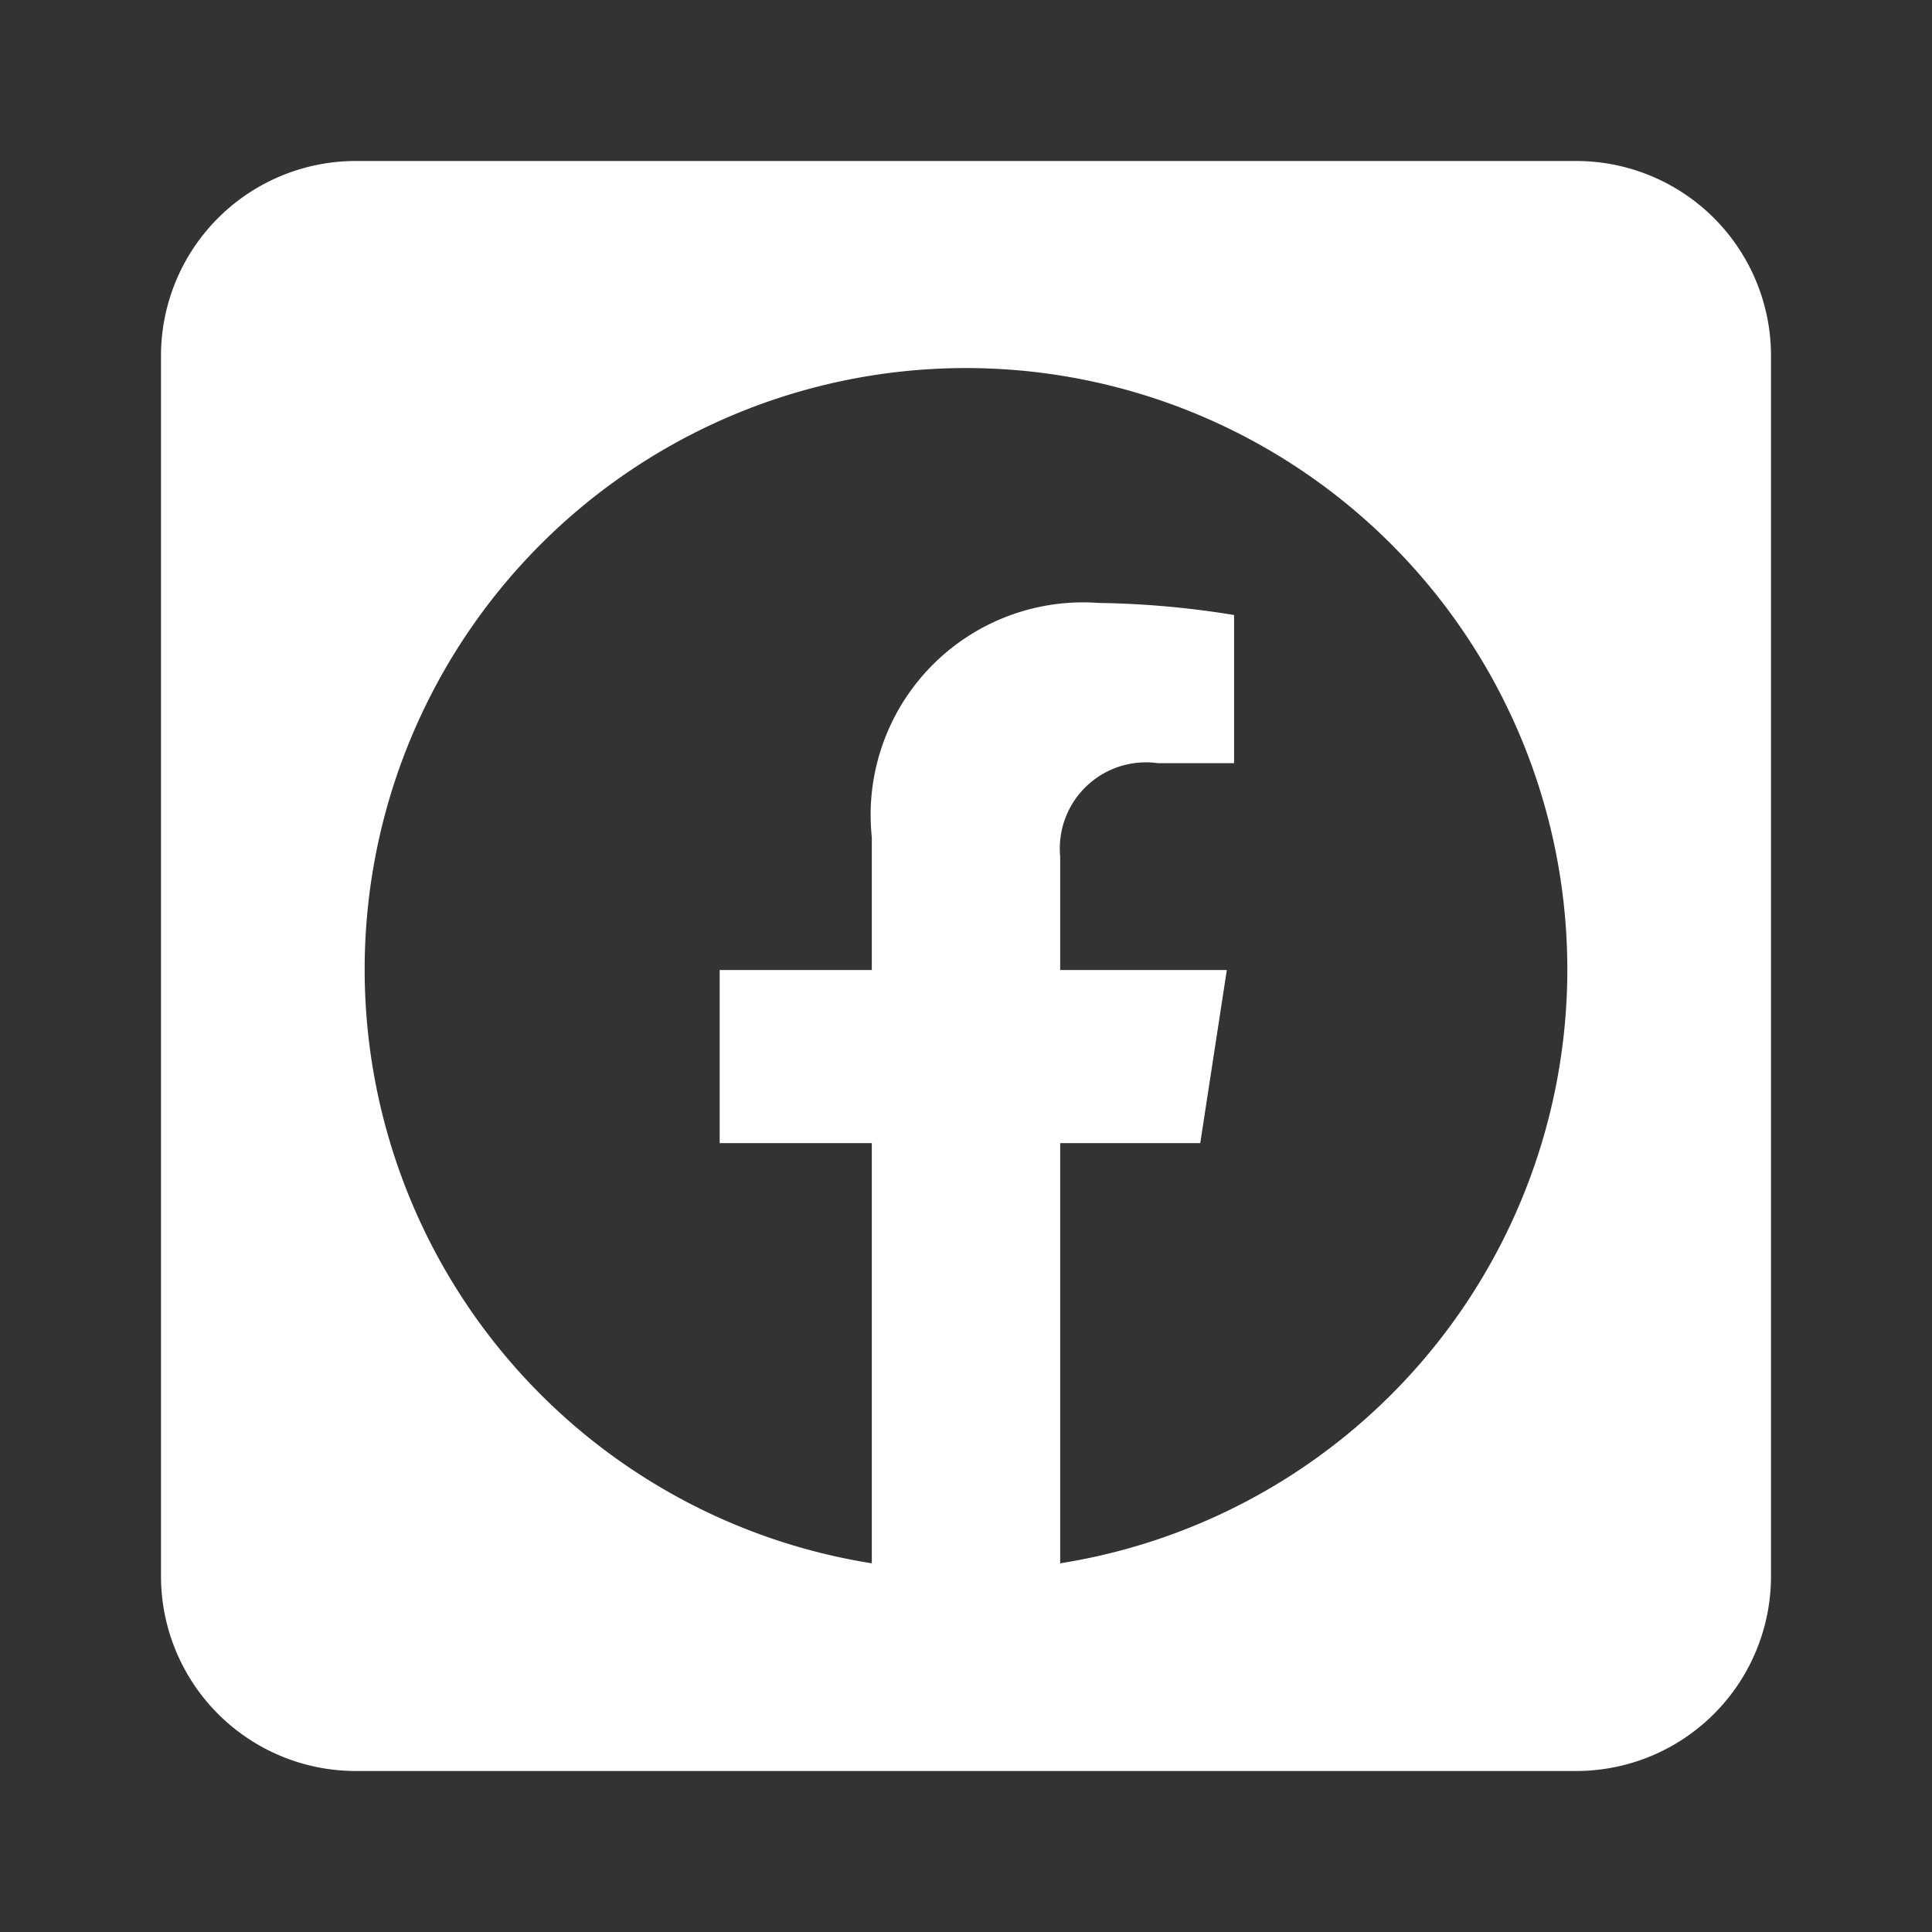 <svg id="Ebene_1" data-name="Ebene 1" xmlns="http://www.w3.org/2000/svg" viewBox="0 0 24 24"><rect x="0" y="0" width="24" height="24" fill="#333333" stroke="none"/><defs><style>.cls-1{fill:#fff;}</style></defs><path class="cls-1" d="M19.58,2H4.42A2.42,2.42,0,0,0,2,4.42V19.58A2.42,2.42,0,0,0,4.42,22H19.58A2.42,2.42,0,0,0,22,19.58V4.42A2.42,2.42,0,0,0,19.58,2ZM13.17,19.42V14.2h1.74l.33-2.15H13.17V10.64a1.07,1.07,0,0,1,1.21-1.16h.95V7.64a11.31,11.31,0,0,0-1.68-.15,2.64,2.64,0,0,0-2.82,2.91v1.65H8.94V14.2h1.89v5.22a7.47,7.47,0,1,1,2.34,0Z"/></svg>